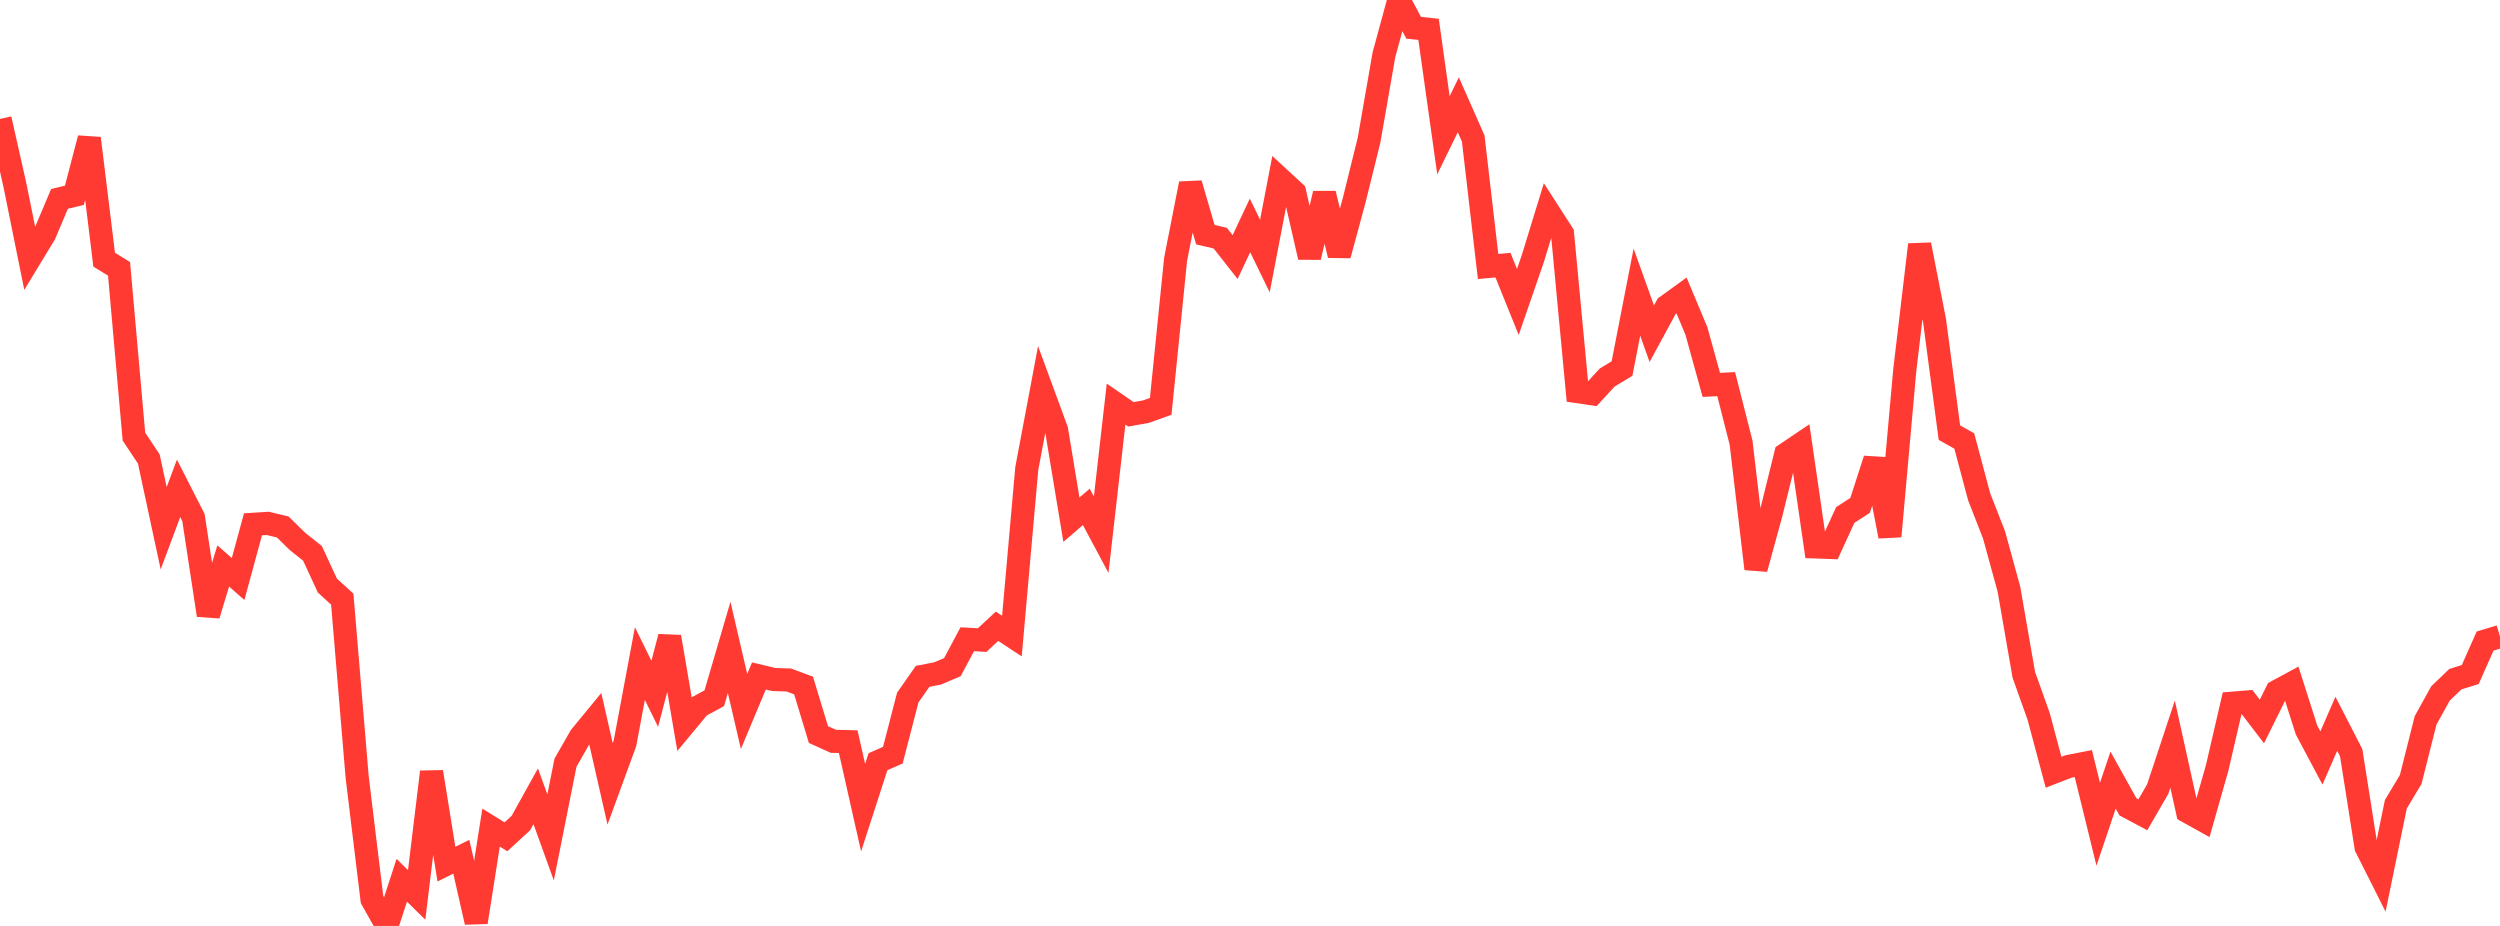 <?xml version="1.0" standalone="no"?>
<!DOCTYPE svg PUBLIC "-//W3C//DTD SVG 1.1//EN" "http://www.w3.org/Graphics/SVG/1.1/DTD/svg11.dtd">

<svg width="135" height="50" viewBox="0 0 135 50" preserveAspectRatio="none" 
  xmlns="http://www.w3.org/2000/svg"
  xmlns:xlink="http://www.w3.org/1999/xlink">


<polyline points="0.0, 6.422 0.804, 9.992 1.607, 13.963 2.411, 12.639 3.214, 10.739 4.018, 10.547 4.821, 7.468 5.625, 14.022 6.429, 14.518 7.232, 23.577 8.036, 24.787 8.839, 28.527 9.643, 26.37 10.446, 27.945 11.25, 33.218 12.054, 30.56 12.857, 31.268 13.661, 28.314 14.464, 28.263 15.268, 28.457 16.071, 29.243 16.875, 29.882 17.679, 31.621 18.482, 32.354 19.286, 41.954 20.089, 48.57 20.893, 50.0 21.696, 47.533 22.5, 48.327 23.304, 41.682 24.107, 46.663 24.911, 46.264 25.714, 49.799 26.518, 44.691 27.321, 45.187 28.125, 44.448 28.929, 42.999 29.732, 45.222 30.536, 41.187 31.339, 39.781 32.143, 38.803 32.946, 42.328 33.75, 40.132 34.554, 35.834 35.357, 37.467 36.161, 34.39 36.964, 39.107 37.768, 38.139 38.571, 37.705 39.375, 34.959 40.179, 38.419 40.982, 36.501 41.786, 36.694 42.589, 36.719 43.393, 37.018 44.196, 39.667 45.0, 40.03 45.804, 40.049 46.607, 43.614 47.411, 41.132 48.214, 40.779 49.018, 37.671 49.821, 36.523 50.625, 36.368 51.429, 36.026 52.232, 34.519 53.036, 34.564 53.839, 33.819 54.643, 34.349 55.446, 25.301 56.25, 21.031 57.054, 23.218 57.857, 28.063 58.661, 27.371 59.464, 28.874 60.268, 21.819 61.071, 22.373 61.875, 22.231 62.679, 21.942 63.482, 14.007 64.286, 9.917 65.089, 12.671 65.893, 12.86 66.696, 13.882 67.5, 12.173 68.304, 13.824 69.107, 9.645 69.911, 10.387 70.714, 13.89 71.518, 10.451 72.321, 13.783 73.125, 10.817 73.929, 7.565 74.732, 2.96 75.536, 0.0 76.339, 1.501 77.143, 1.584 77.946, 7.303 78.75, 5.658 79.554, 7.479 80.357, 14.391 81.161, 14.318 81.964, 16.306 82.768, 13.977 83.571, 11.362 84.375, 12.612 85.179, 21.146 85.982, 21.263 86.786, 20.388 87.589, 19.902 88.393, 15.775 89.196, 18.02 90.0, 16.538 90.804, 15.956 91.607, 17.875 92.411, 20.784 93.214, 20.743 94.018, 23.904 94.821, 30.716 95.625, 27.781 96.429, 24.526 97.232, 23.984 98.036, 29.533 98.839, 29.562 99.643, 27.811 100.446, 27.29 101.25, 24.799 102.054, 28.962 102.857, 19.997 103.661, 13.211 104.464, 17.303 105.268, 23.363 106.071, 23.815 106.875, 26.83 107.679, 28.885 108.482, 31.814 109.286, 36.44 110.089, 38.691 110.893, 41.702 111.696, 41.39 112.5, 41.232 113.304, 44.509 114.107, 42.126 114.911, 43.57 115.714, 43.998 116.518, 42.608 117.321, 40.185 118.125, 43.827 118.929, 44.274 119.732, 41.445 120.536, 37.974 121.339, 37.908 122.143, 38.961 122.946, 37.339 123.75, 36.905 124.554, 39.421 125.357, 40.931 126.161, 39.084 126.964, 40.647 127.768, 45.747 128.571, 47.342 129.375, 43.431 130.179, 42.088 130.982, 38.9 131.786, 37.447 132.589, 36.676 133.393, 36.425 134.196, 34.616 135.0, 34.374" fill="none" stroke="#ff3a33" stroke-width="1.25"/>

</svg>